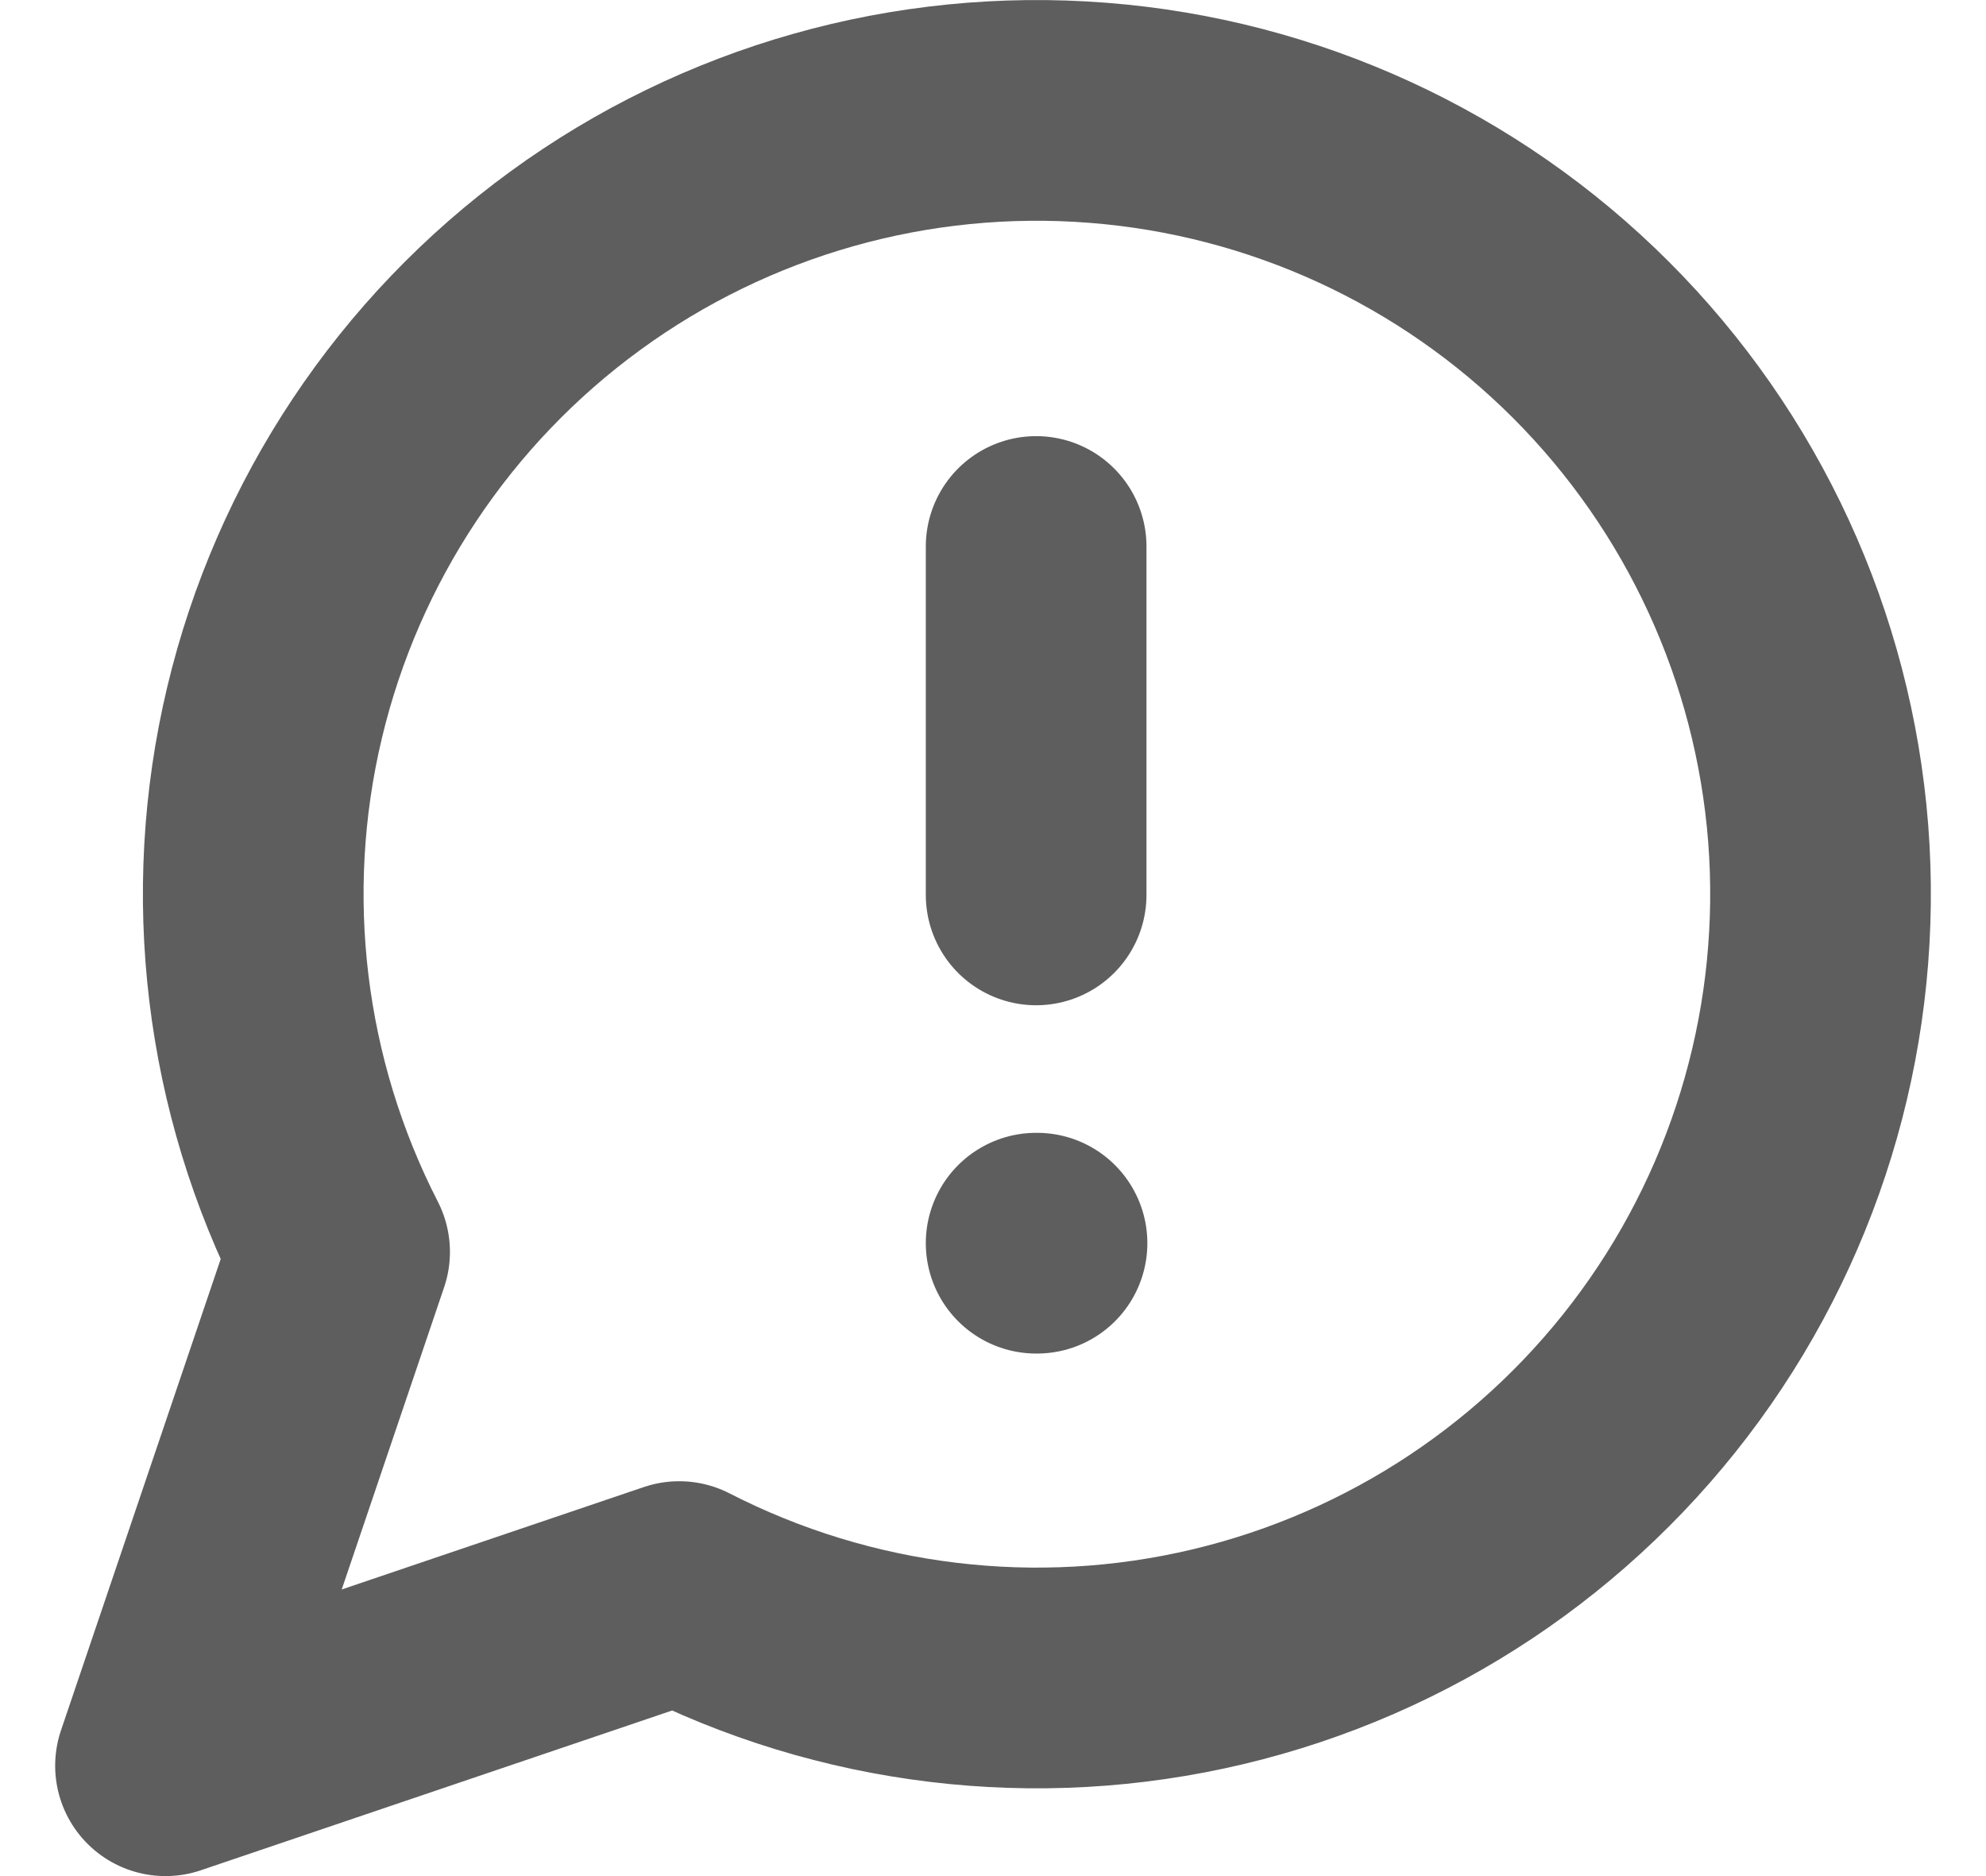 <svg width="18" height="17" viewBox="0 0 18 17" fill="none" xmlns="http://www.w3.org/2000/svg">
<path d="M9.391 4.952V8.109M9.391 11.265H9.399M6.156 14.422C7.662 15.194 9.395 15.404 11.041 15.012C12.688 14.62 14.141 13.653 15.138 12.285C16.135 10.917 16.61 9.238 16.479 7.55C16.347 5.862 15.617 4.277 14.42 3.08C13.223 1.883 11.638 1.153 9.95 1.022C8.262 0.89 6.583 1.365 5.215 2.362C3.847 3.359 2.88 4.812 2.488 6.459C2.096 8.105 2.306 9.838 3.078 11.344L1.5 16L6.156 14.422Z" stroke="#5E5E5E" stroke-width="2" stroke-linecap="round" stroke-linejoin="round"/>
</svg>

